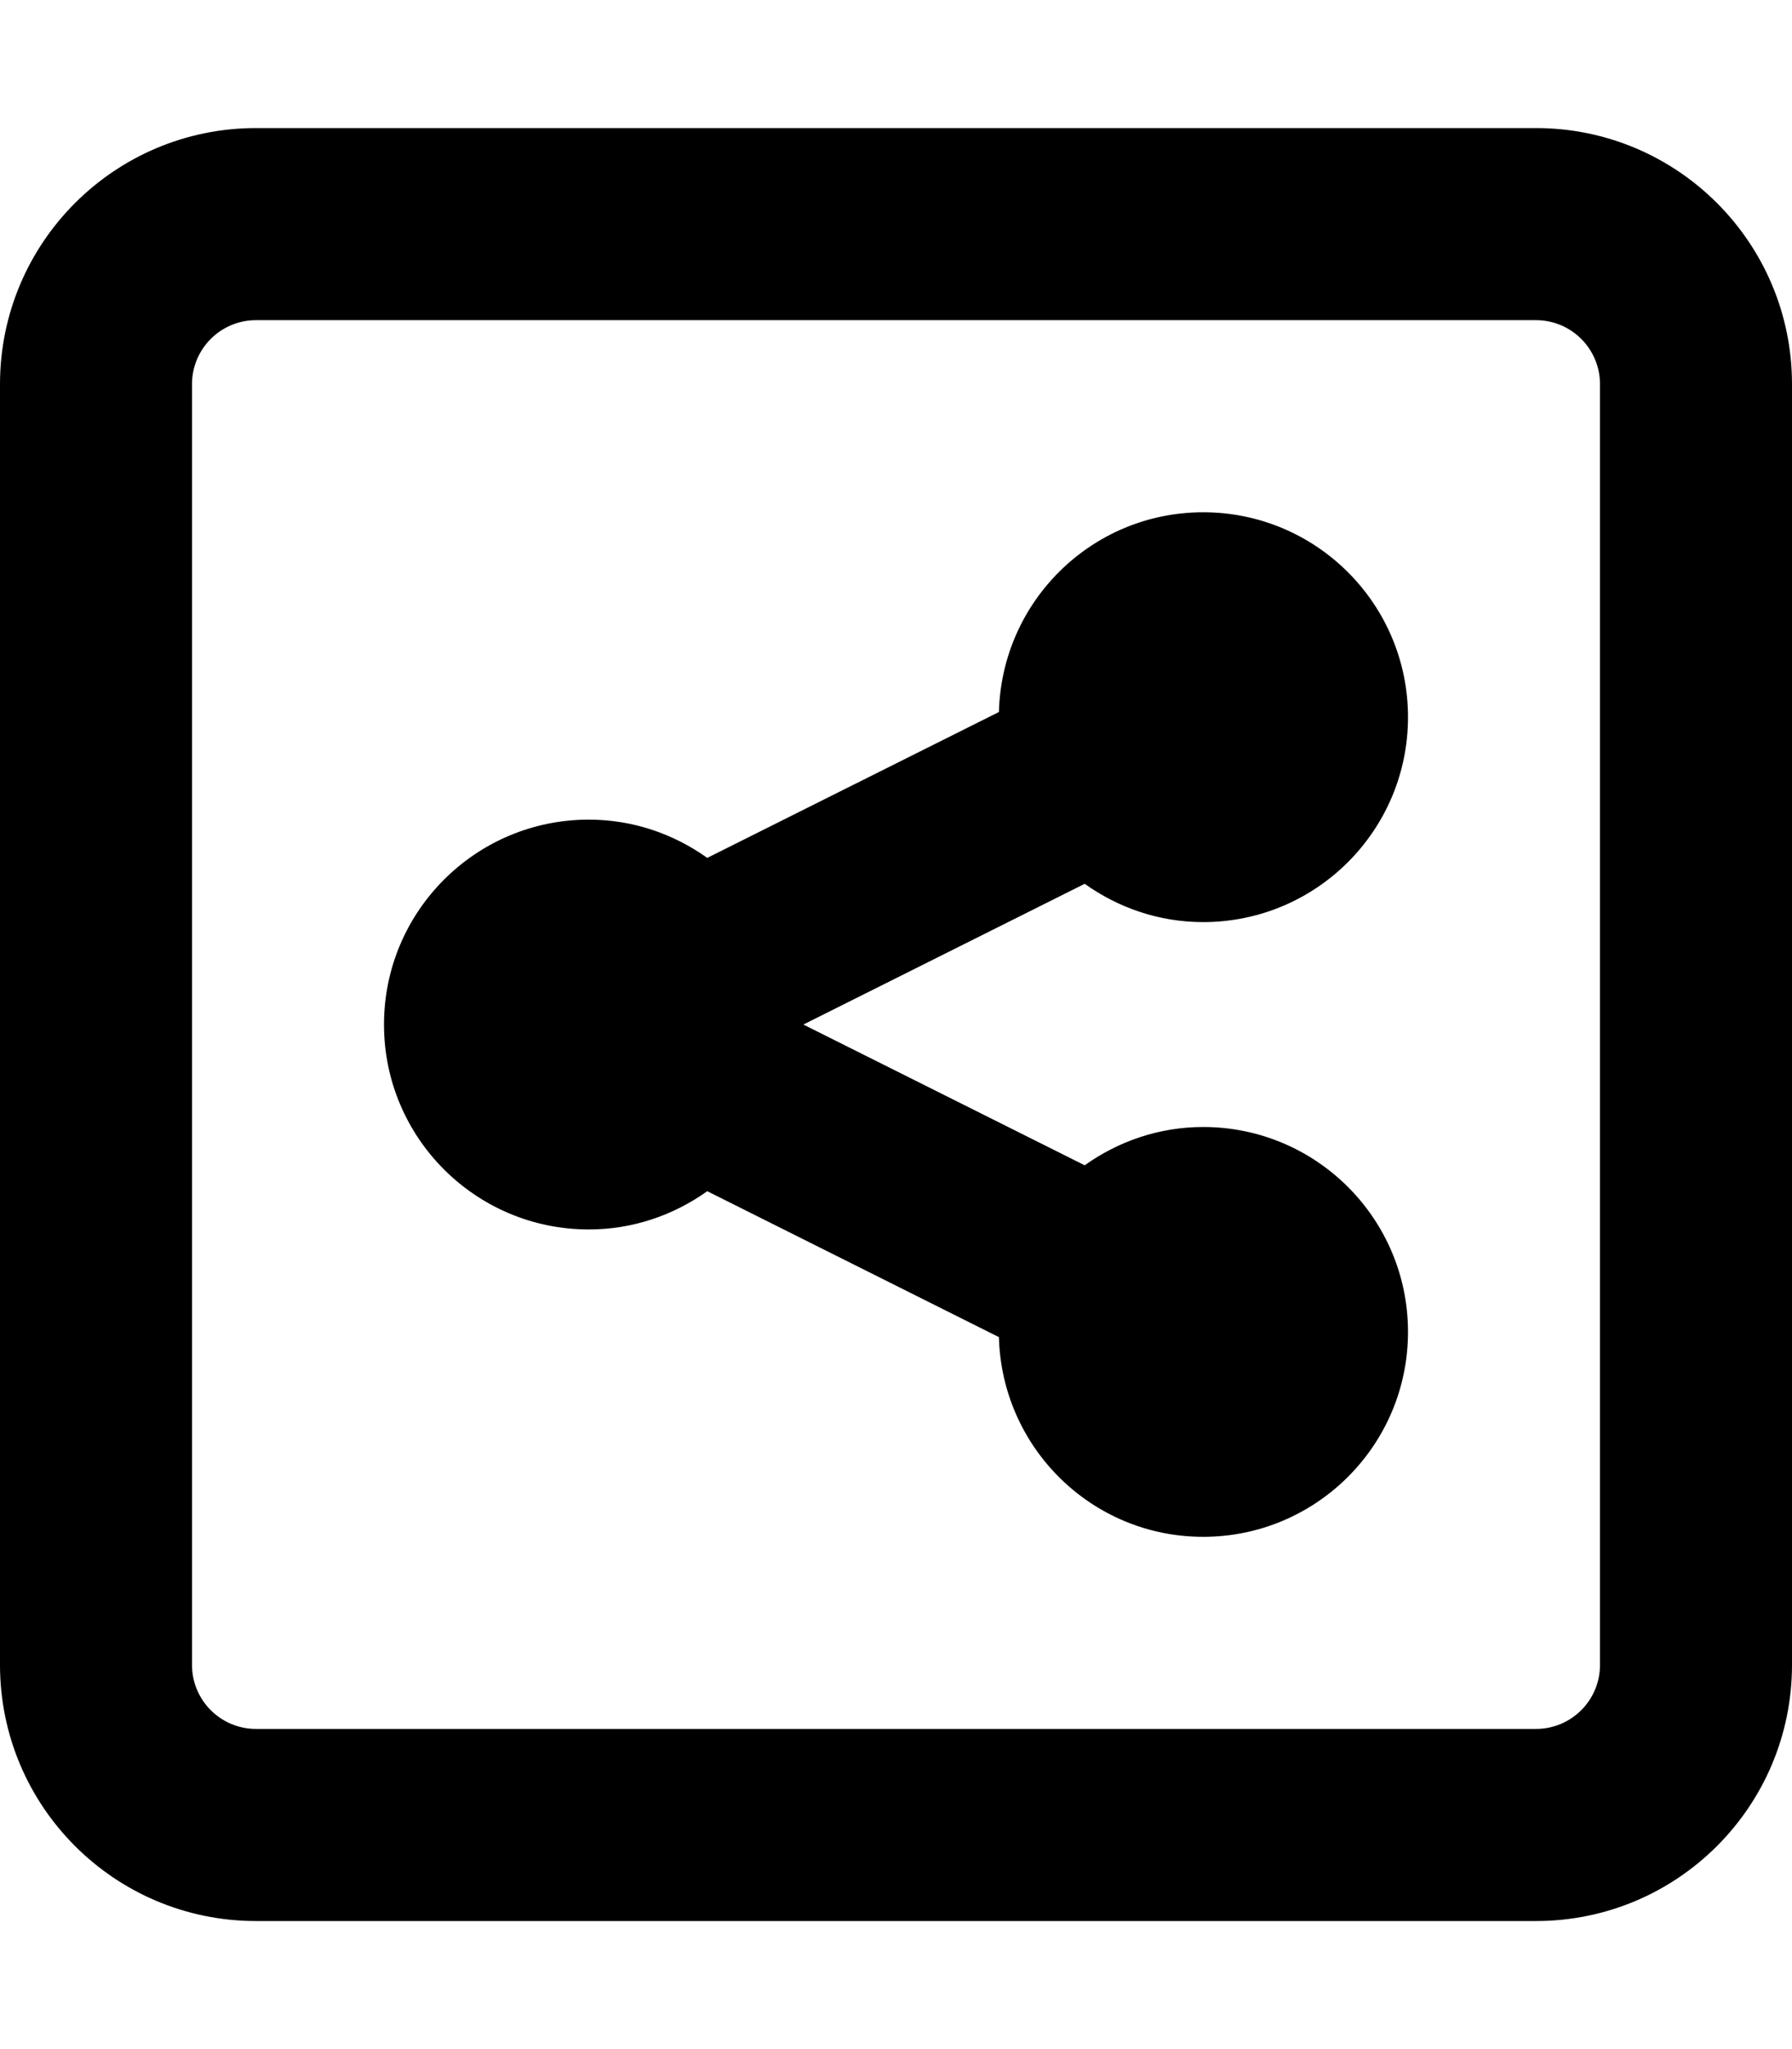 <svg xmlns="http://www.w3.org/2000/svg" viewBox="0 0 448 512"><!-- Font Awesome Pro 6.0.0-alpha2 by @fontawesome - https://fontawesome.com License - https://fontawesome.com/license (Commercial License) --><path d="M384 32H64C28.654 32 0 60.654 0 96V416C0 451.346 28.654 480 64 480H384C419.348 480 448 451.346 448 416V96C448 60.654 419.348 32 384 32ZM400 416C400 424.836 392.838 432 384 432H64C55.164 432 48 424.836 48 416V96C48 87.164 55.164 80 64 80H384C392.838 80 400 87.164 400 96V416ZM300.801 230.4C329.076 230.4 352 207.477 352 179.199S329.076 128 300.801 128C272.969 128 250.436 150.236 249.73 177.9L176.814 214.357C168.441 208.391 158.264 204.799 147.199 204.799C118.924 204.799 96 227.723 96 256S118.924 307.199 147.199 307.199C158.264 307.199 168.439 303.607 176.812 297.641L249.73 334.1C250.438 361.76 272.969 384 300.801 384C329.076 384 352 361.076 352 332.799C352 304.523 329.076 281.6 300.801 281.6C289.732 281.6 279.551 285.195 271.176 291.166L200.844 256L271.176 220.834C279.551 226.805 289.732 230.4 300.801 230.4Z"/></svg>